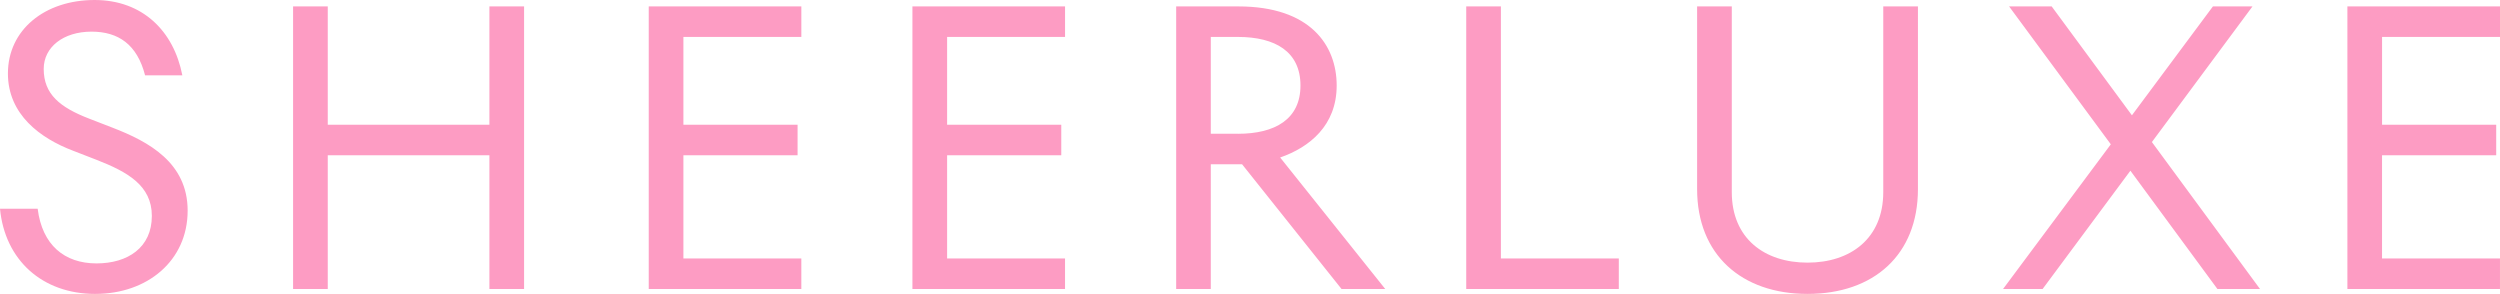 <svg xmlns="http://www.w3.org/2000/svg" width="483.028" height="56.785" viewBox="0 0 483.028 56.785">
  <path id="SheerLuxe_ida6ZzYQU7_1" d="M18.42,56.785c10.046,0,17.836-6.406,17.836-16.089,0-9.248-7.5-13.323-14.488-16.016l-4.513-1.747c-5.679-2.185-8.81-4.732-8.81-9.61,0-4.224,3.786-7.209,9.248-7.209,5.167,0,8.807,2.474,10.338,8.445h7.2C33.563,5.971,27.522,0,18.271,0,8.664,0,1.53,5.752,1.53,14.2c0,7.936,6.26,12.52,12.593,14.924l4.516,1.75c5.968,2.328,10.7,4.948,10.7,10.846,0,6.117-4.659,9.172-10.7,9.172-6.19,0-10.486-3.567-11.36-10.557H0c.946,9.9,8.153,16.454,18.42,16.454Zm44.906-.946V30H94.558V55.839h6.7V1.236l-6.7,0V24.1H63.326V1.238h-6.7v54.6h6.7Zm91.5,0V49.944H132.042V30l22.06,0V24.1h-22.06V7.133h22.787v-5.9H125.344v54.6Zm50.95,0v-5.9H182.992V29.993h22.057V24.1H182.992V7.133h22.787v-5.9H176.291v54.6Zm28.163,0V31.74h6.046l19.218,24.1h8.445L247.34,30.431c5.678-1.969,10.922-6.19,10.922-13.9,0-7.79-5.1-15.291-19-15.291l-12.011,0v54.6h6.7Zm5.24-30h-5.24V7.136h5.24c7.209,0,12.087,2.839,12.087,9.391,0,6.482-4.878,9.321-12.087,9.321Zm73.594,30V49.944H289.991V1.236l-6.7,0v54.6h29.485Zm36.464.946c12.812,0,21.33-7.571,21.33-20.24V1.236h-6.7V37.129c0,8.953-6.336,13.615-14.634,13.615s-14.632-4.662-14.632-13.615V1.236h-6.7v35.31c0,12.668,8.591,20.24,21.332,20.24h0Zm45.417-.946,16.963-22.857,16.816,22.857h8.228L415.77,27.446,435.207,1.238h-7.644l-15.651,21.04L396.406,1.238h-8.228l19.656,26.646L387.012,55.839Zm88.371,0V49.944h-22.79V30l22.06,0V24.1H460.241V7.133h22.787v-5.9H453.543v54.6h29.485Z" fill="#fd9cc3" fill-rule="evenodd"/>
</svg>
